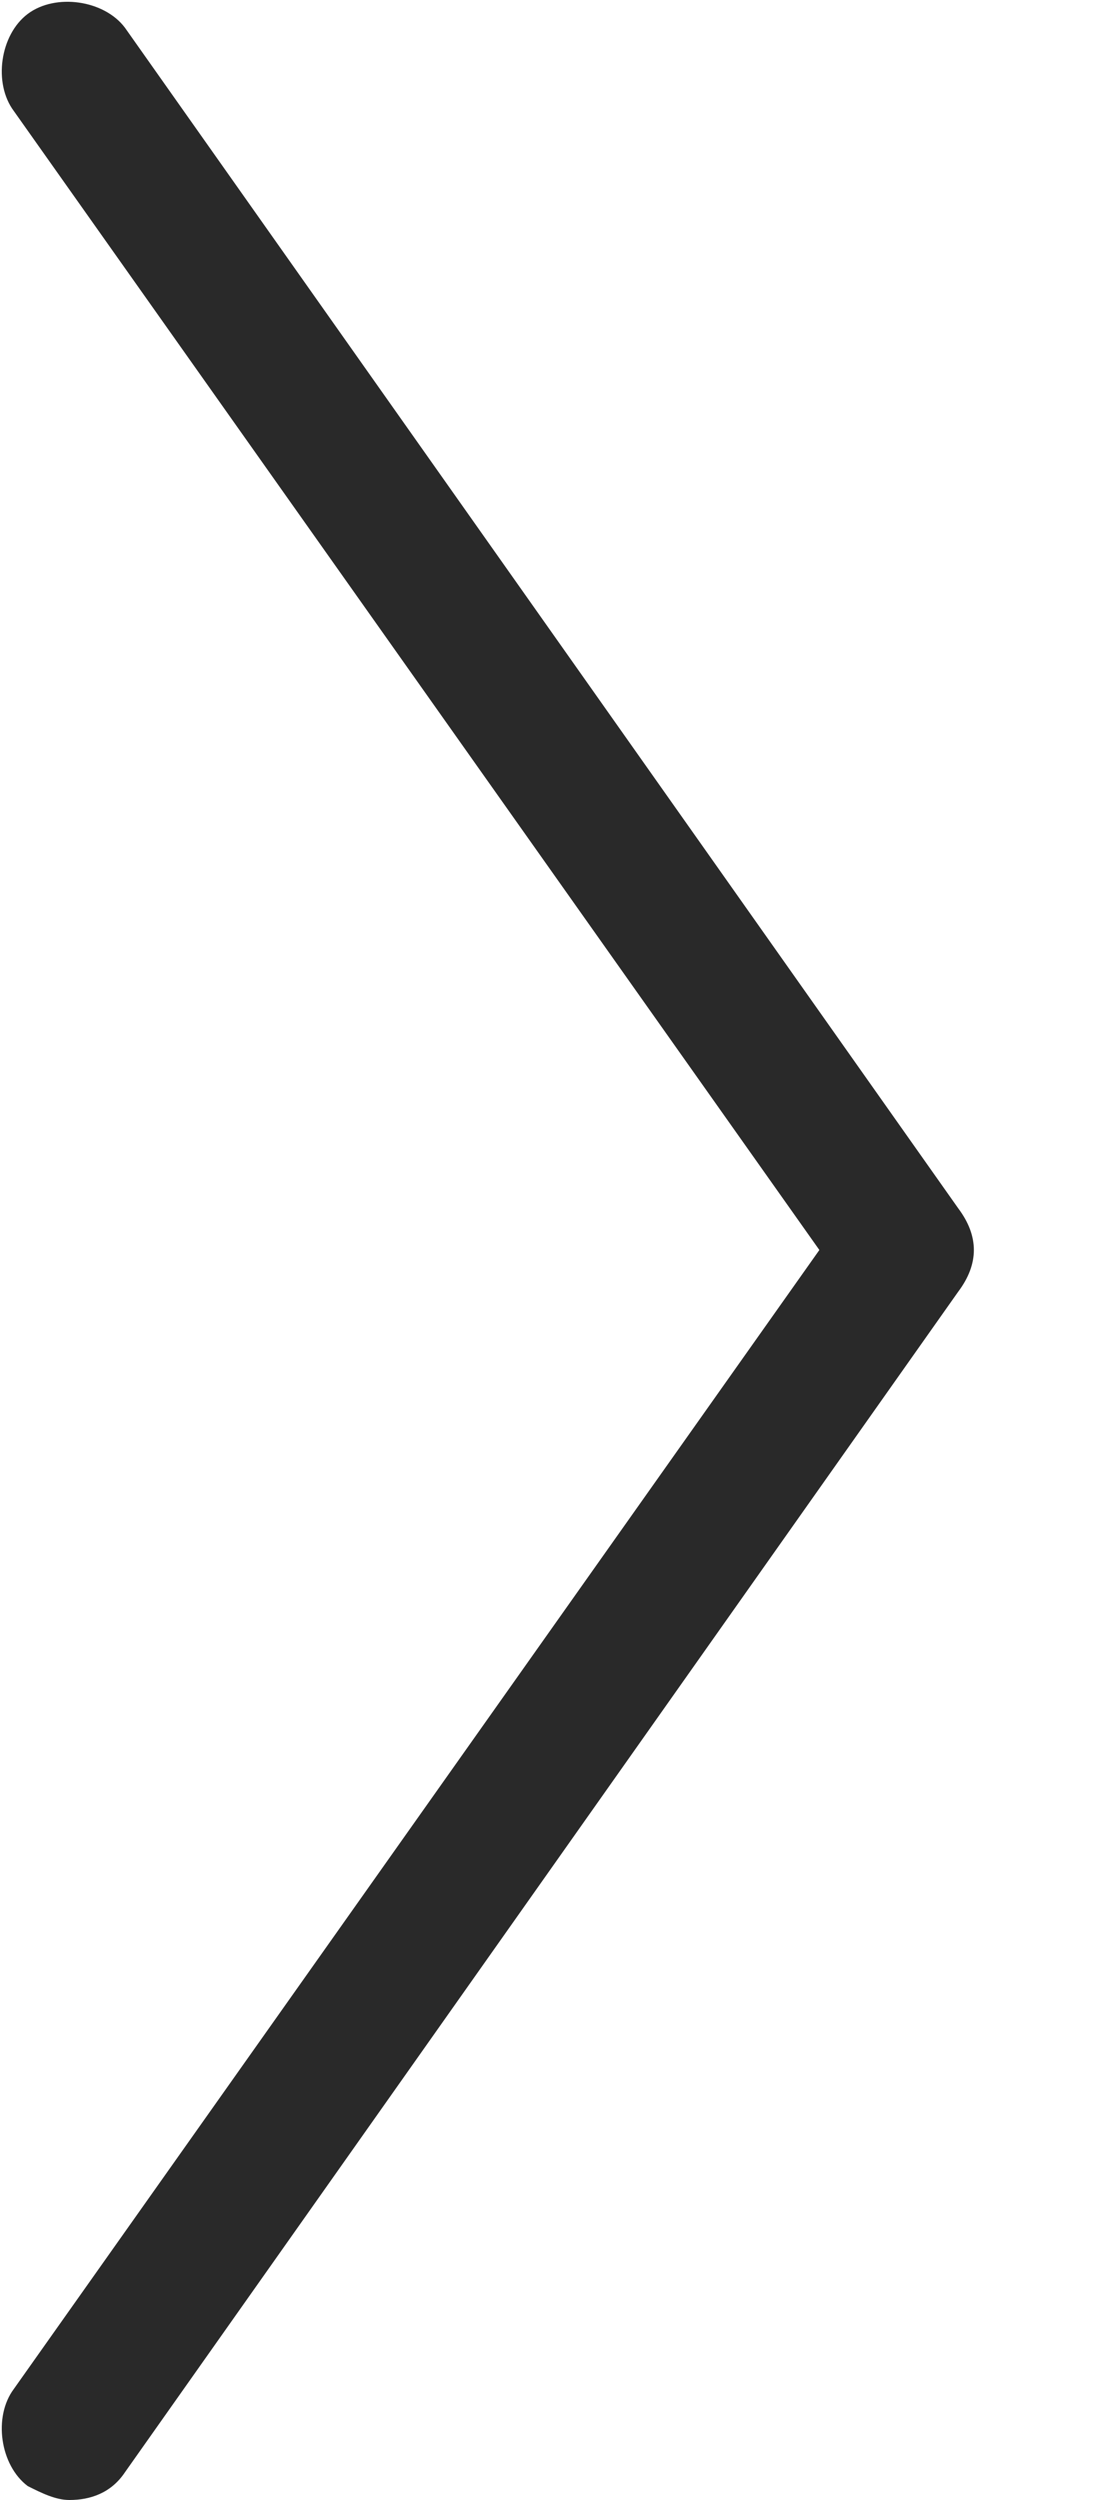<?xml version="1.0" encoding="utf-8"?>
<!-- Generator: Adobe Illustrator 22.1.0, SVG Export Plug-In . SVG Version: 6.00 Build 0)  -->
<svg width="8" height="18" viewBox="0 0 8 18" fill="none"
    xmlns="http://www.w3.org/2000/svg">
    <path d="M6.9 9.3L0.9 17.8C0.8 17.95 0.65 18 0.5 18C0.4 18 0.3 17.95 0.2 17.9C3.37064e-05 17.75 -0.05 17.4 0.1 17.2L5.9 9L0.1 0.8C-0.05 0.6 3.37064e-05 0.25 0.2 0.1C0.4 -0.05 0.75 -8.79467e-05 0.9 0.2L6.9 8.7C7.05 8.9 7.05 9.1 6.9 9.3Z" fill="#292929"/>
</svg>
